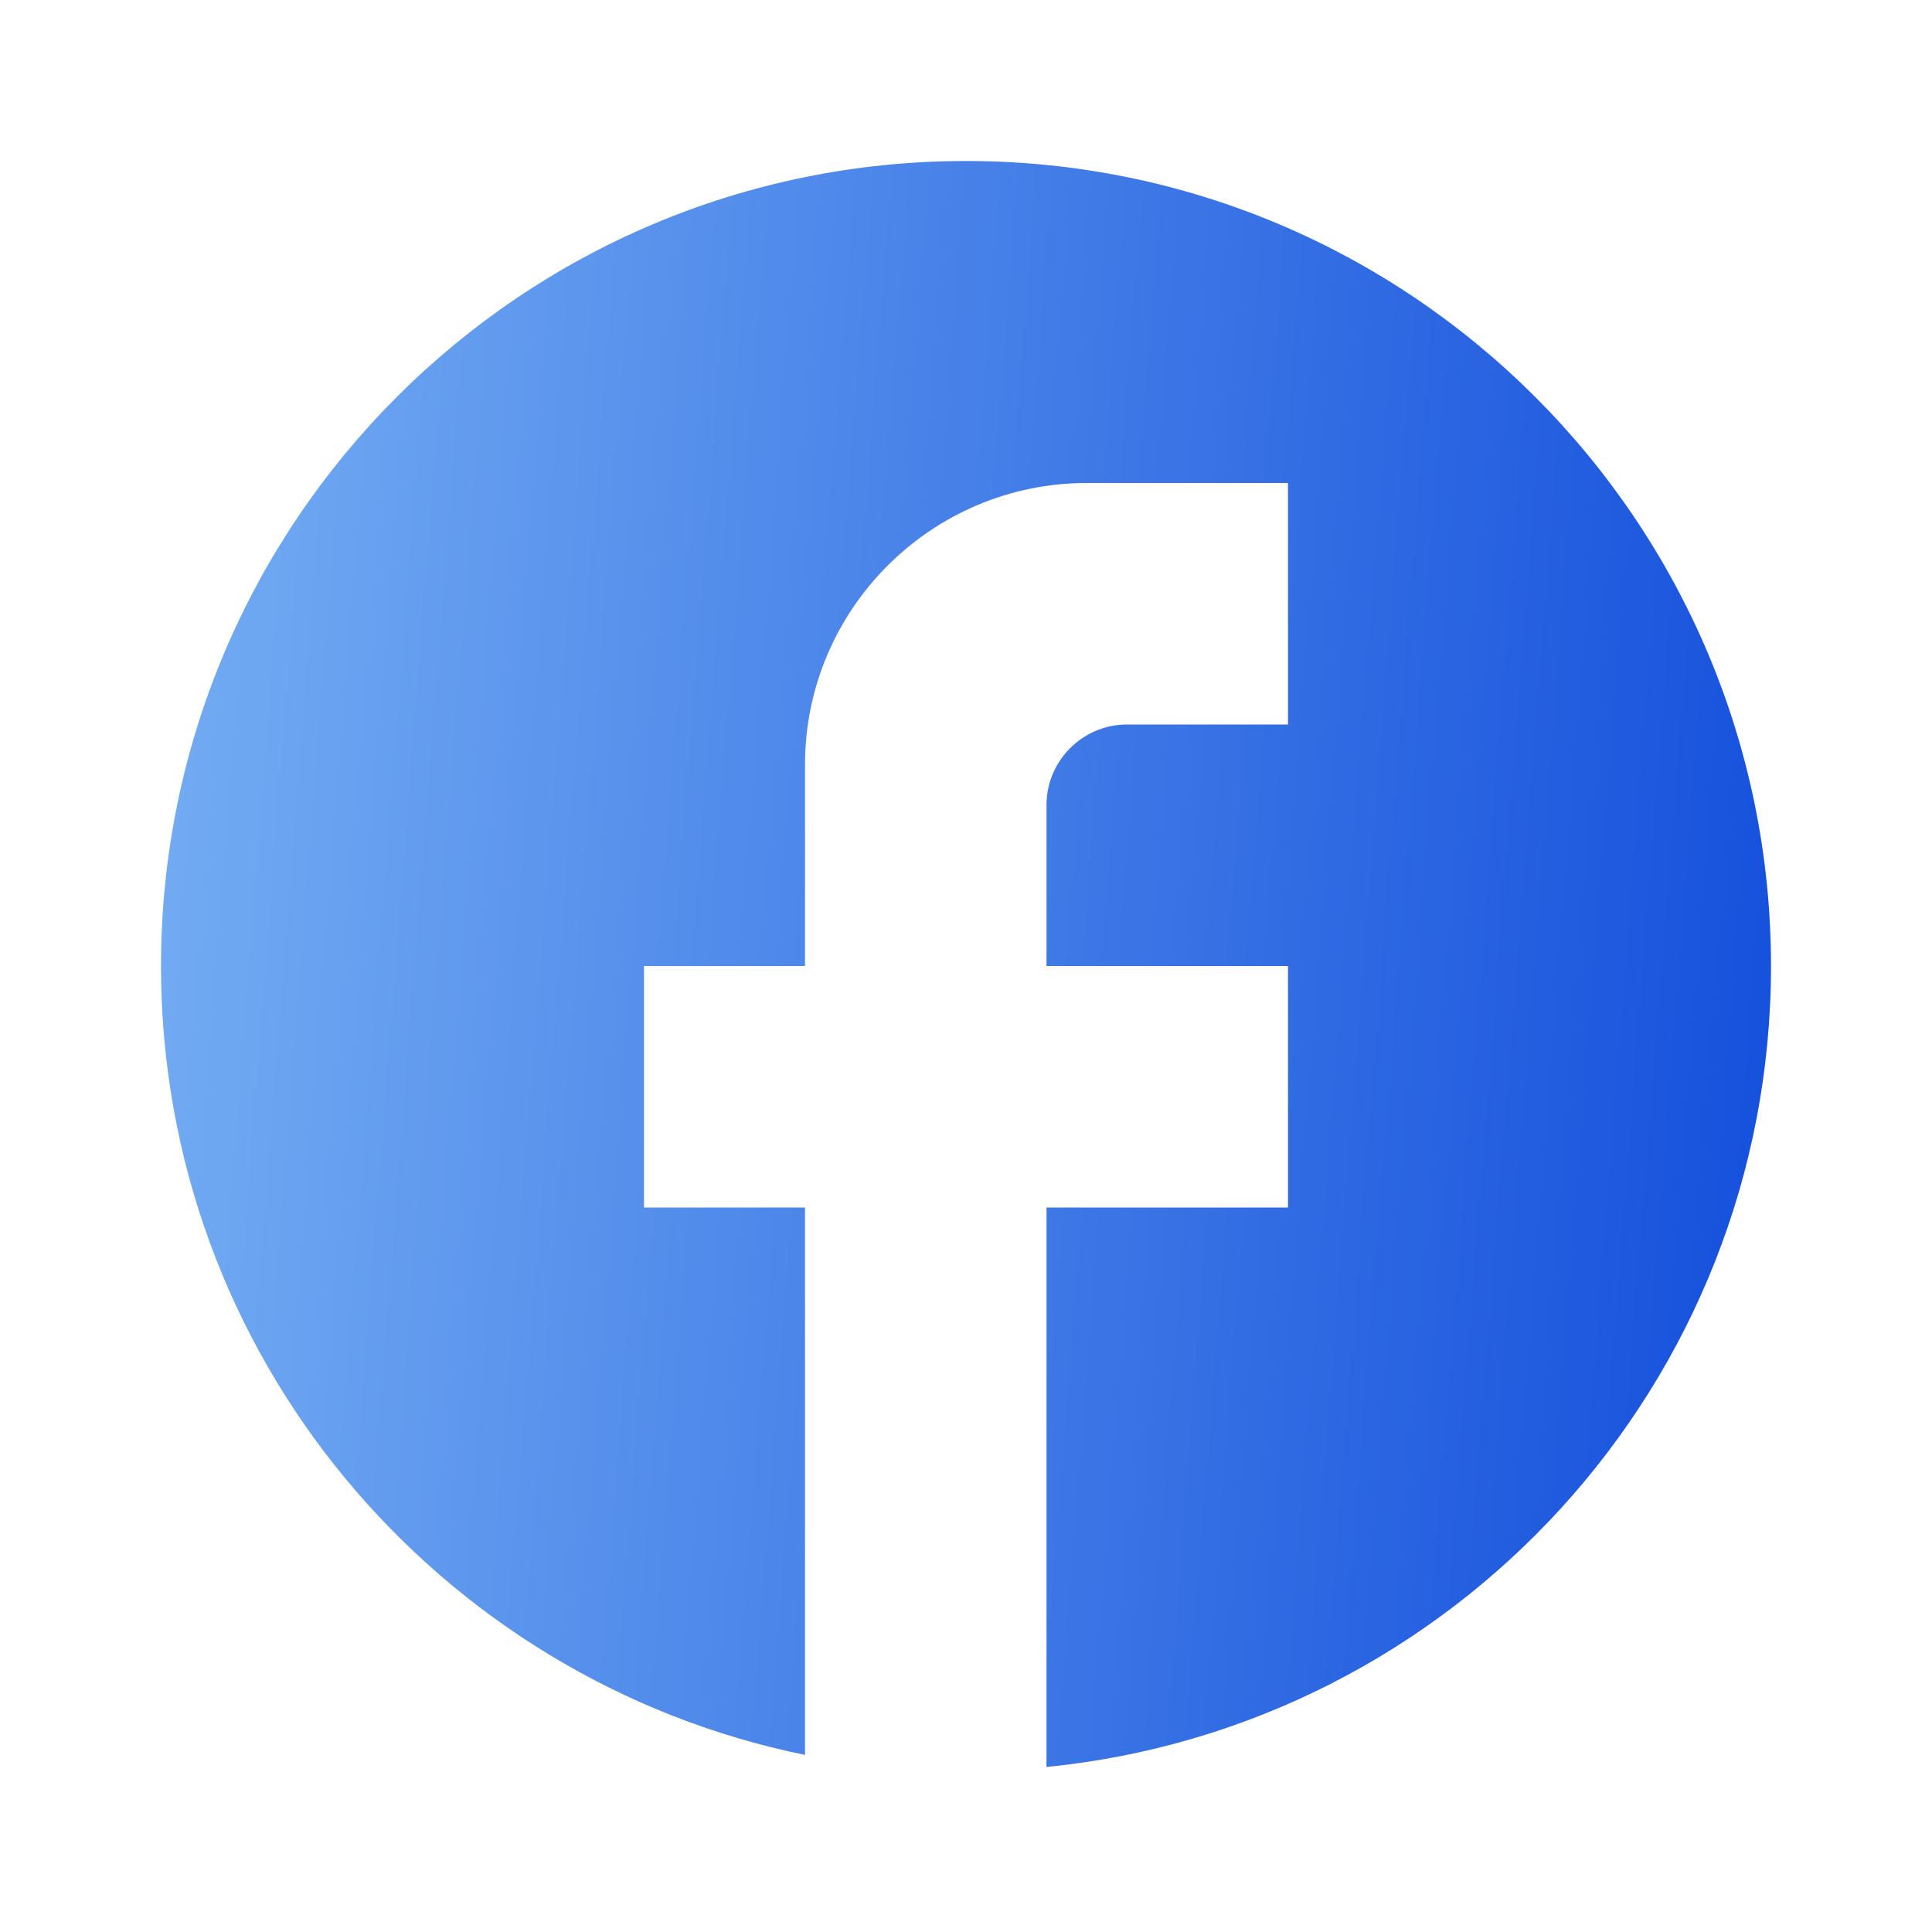 <svg width="24" height="24" viewBox="0 0 24 24" fill="none" xmlns="http://www.w3.org/2000/svg">
<path d="M22 12C22 6.48 17.52 2 12 2C6.48 2 2 6.48 2 12C2 16.84 5.44 20.87 10 21.8V15H8V12H10V9.5C10 7.57 11.57 6 13.5 6H16V9H14C13.45 9 13 9.45 13 10V12H16V15H13V21.95C18.05 21.45 22 17.19 22 12Z" fill="url(#paint0_linear_201_8211)"/>
<defs>
<linearGradient id="paint0_linear_201_8211" x1="22" y1="21.837" x2="0.578" y2="20.171" gradientUnits="userSpaceOnUse">
<stop stop-color="#134EDC"/>
<stop offset="1" stop-color="#75AEF3"/>
</linearGradient>
</defs>
</svg>
